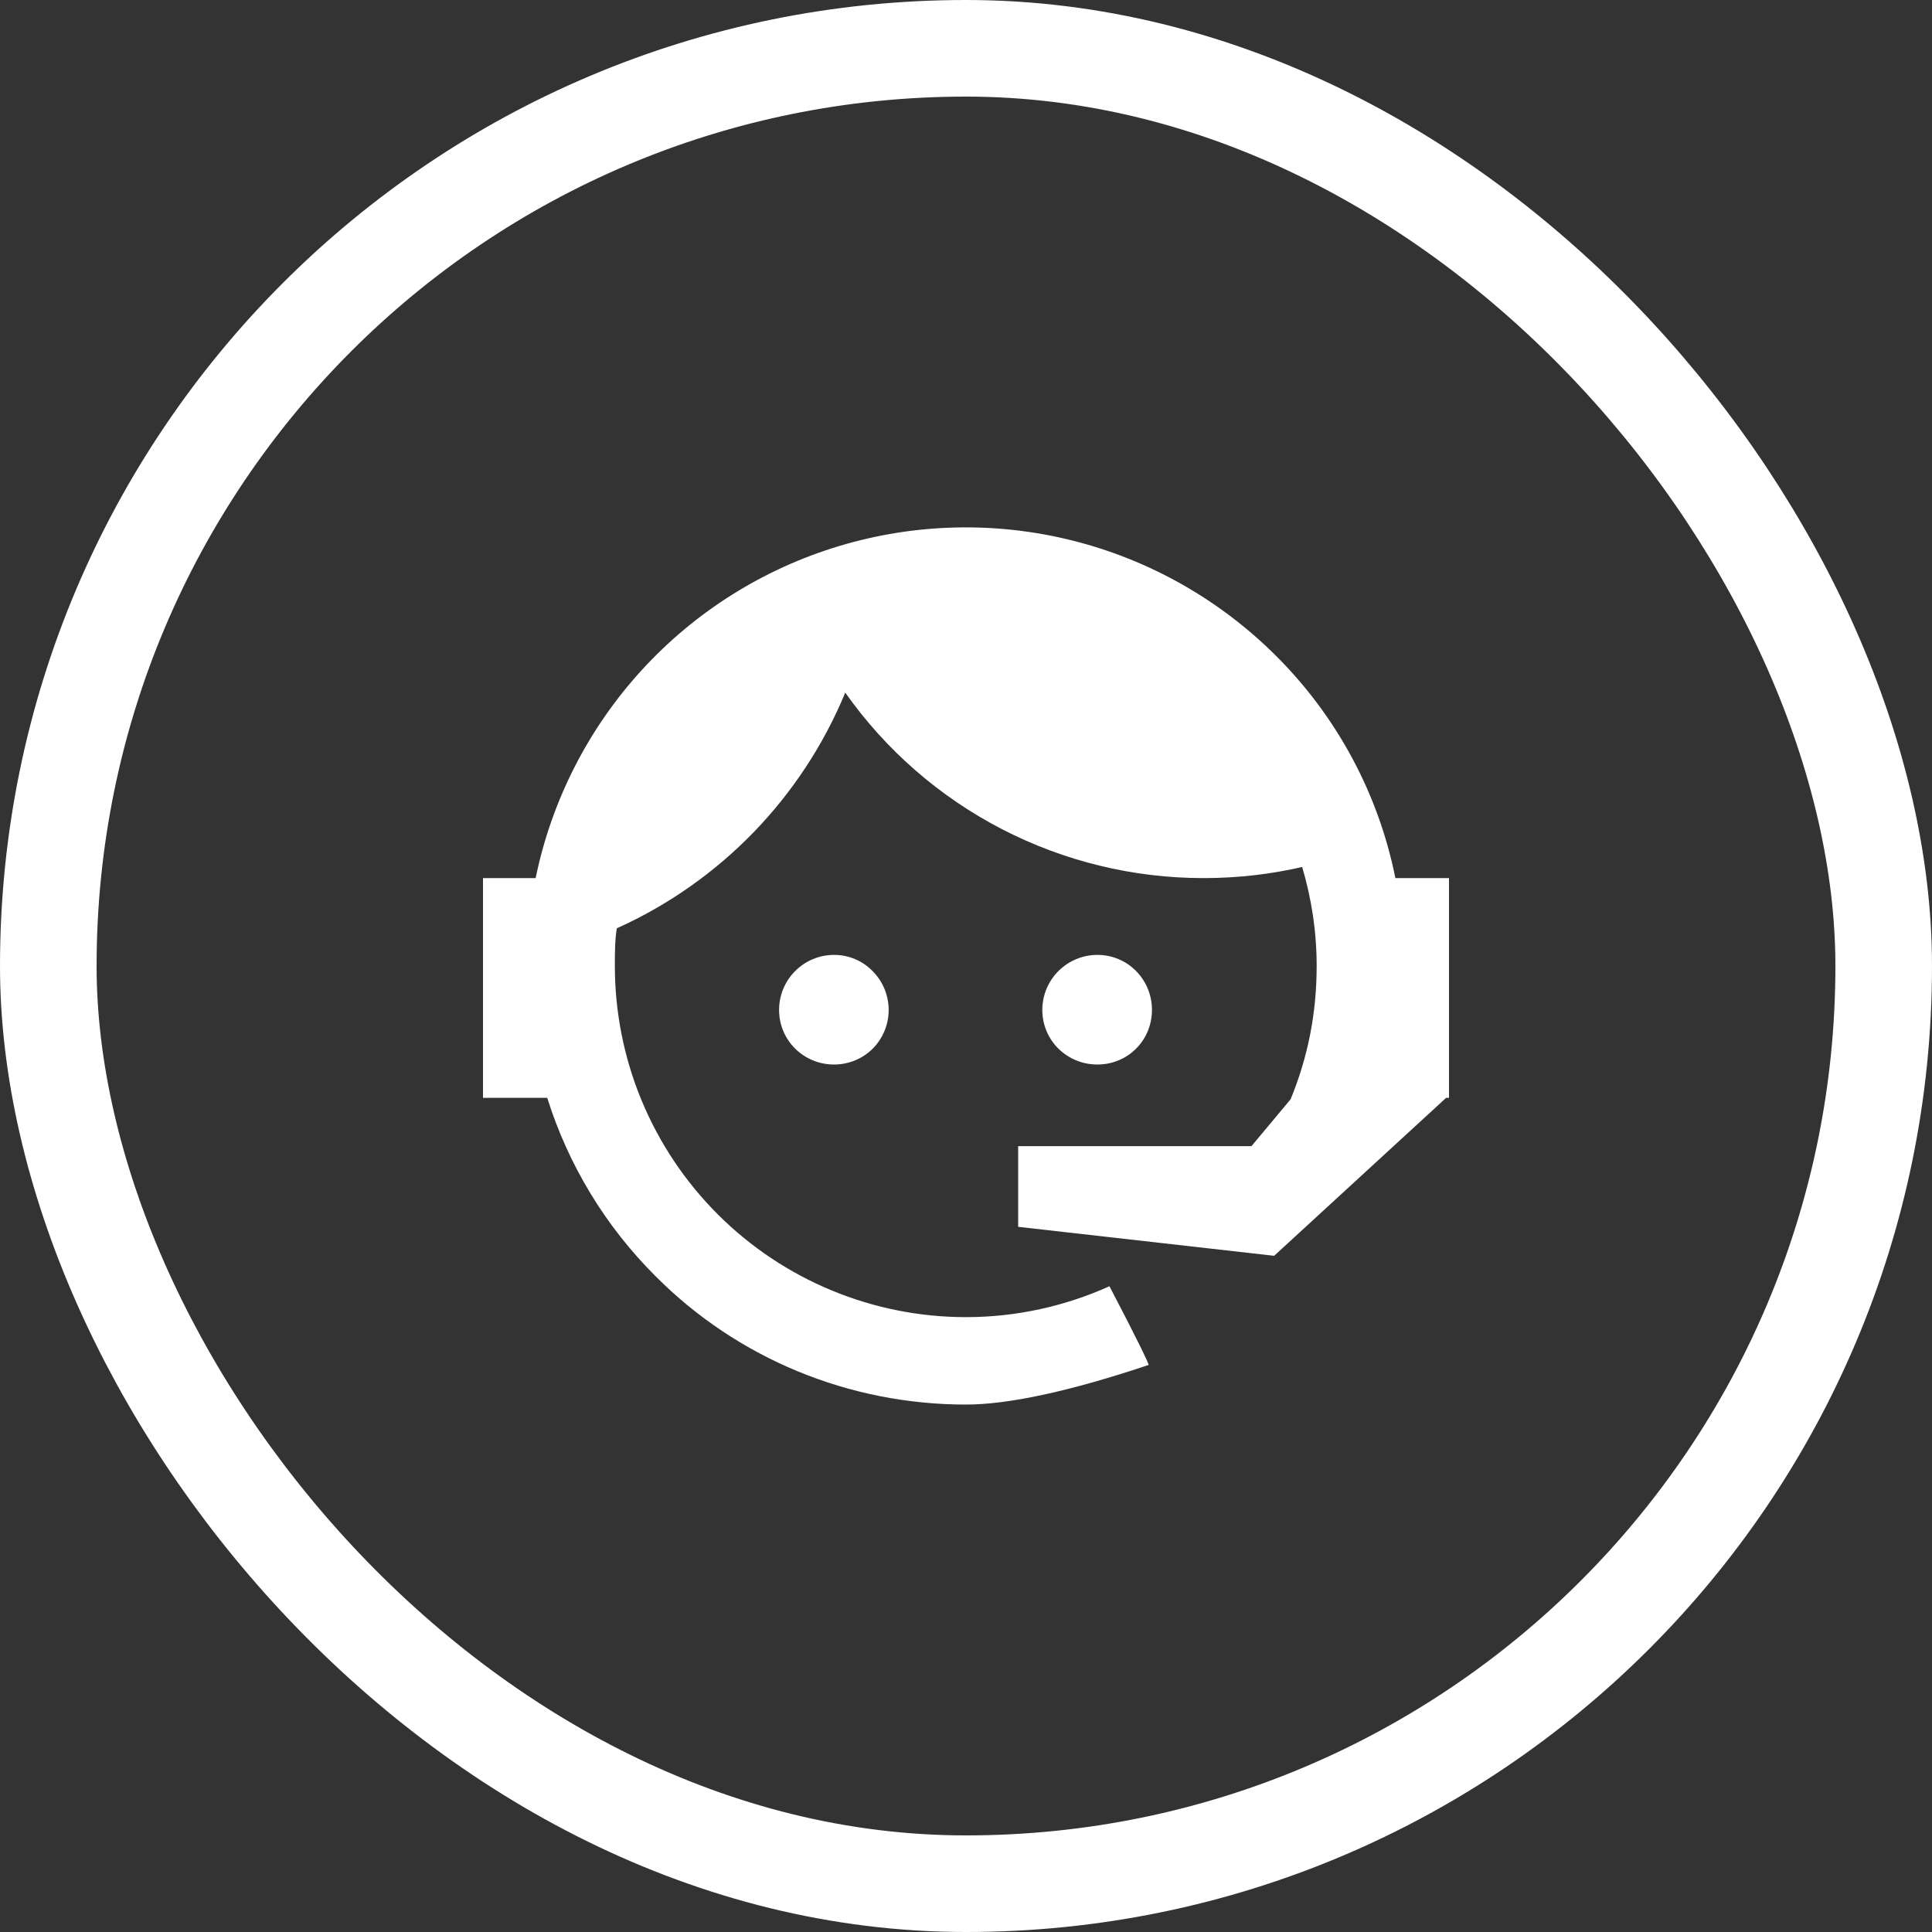 <svg width="40" height="40" viewBox="0 0 40 40" fill="none" xmlns="http://www.w3.org/2000/svg">
<rect x="0" y="0" width="40" height="40" fill="#333333" stroke="none"/>
<path d="M26.72 22.76C27.07 21.91 27.26 21 27.26 20C27.26 19.28 27.15 18.59 26.96 17.95C26.31 18.1 25.63 18.18 24.92 18.18C23.466 18.181 22.033 17.833 20.741 17.165C19.45 16.497 18.338 15.528 17.5 14.34C16.603 16.51 14.911 18.256 12.77 19.22C12.73 19.47 12.73 19.74 12.73 20C12.73 20.954 12.918 21.9 13.283 22.782C13.649 23.664 14.184 24.465 14.859 25.14C16.223 26.504 18.072 27.27 20 27.27C21.05 27.27 22.06 27.04 22.97 26.63C23.54 27.72 23.8 28.26 23.78 28.26C22.14 28.81 20.87 29.08 20 29.08C17.58 29.08 15.27 28.13 13.57 26.42C12.536 25.389 11.767 24.123 11.33 22.73H10V18.18H11.09C11.42 16.572 12.18 15.084 13.287 13.873C14.395 12.662 15.81 11.774 17.381 11.303C18.953 10.831 20.623 10.793 22.215 11.194C23.806 11.595 25.259 12.42 26.42 13.58C27.68 14.835 28.54 16.436 28.89 18.18H30V22.73H29.94L26.38 26L21.08 25.4V23.73H25.91L26.72 22.76ZM17.27 19.77C17.57 19.77 17.86 19.89 18.07 20.11C18.281 20.323 18.399 20.61 18.399 20.91C18.399 21.209 18.281 21.497 18.07 21.71C17.86 21.92 17.57 22.04 17.27 22.04C16.64 22.04 16.13 21.54 16.13 20.91C16.13 20.28 16.64 19.77 17.27 19.77ZM22.72 19.77C23.35 19.77 23.85 20.28 23.85 20.91C23.85 21.54 23.35 22.04 22.72 22.04C22.09 22.04 21.58 21.54 21.58 20.91C21.58 20.607 21.7 20.317 21.914 20.104C22.128 19.89 22.418 19.77 22.72 19.77Z" fill="white"/>
<rect x="1" y="1" width="38" height="38" rx="19" stroke="white" stroke-width="2"/>
</svg>
